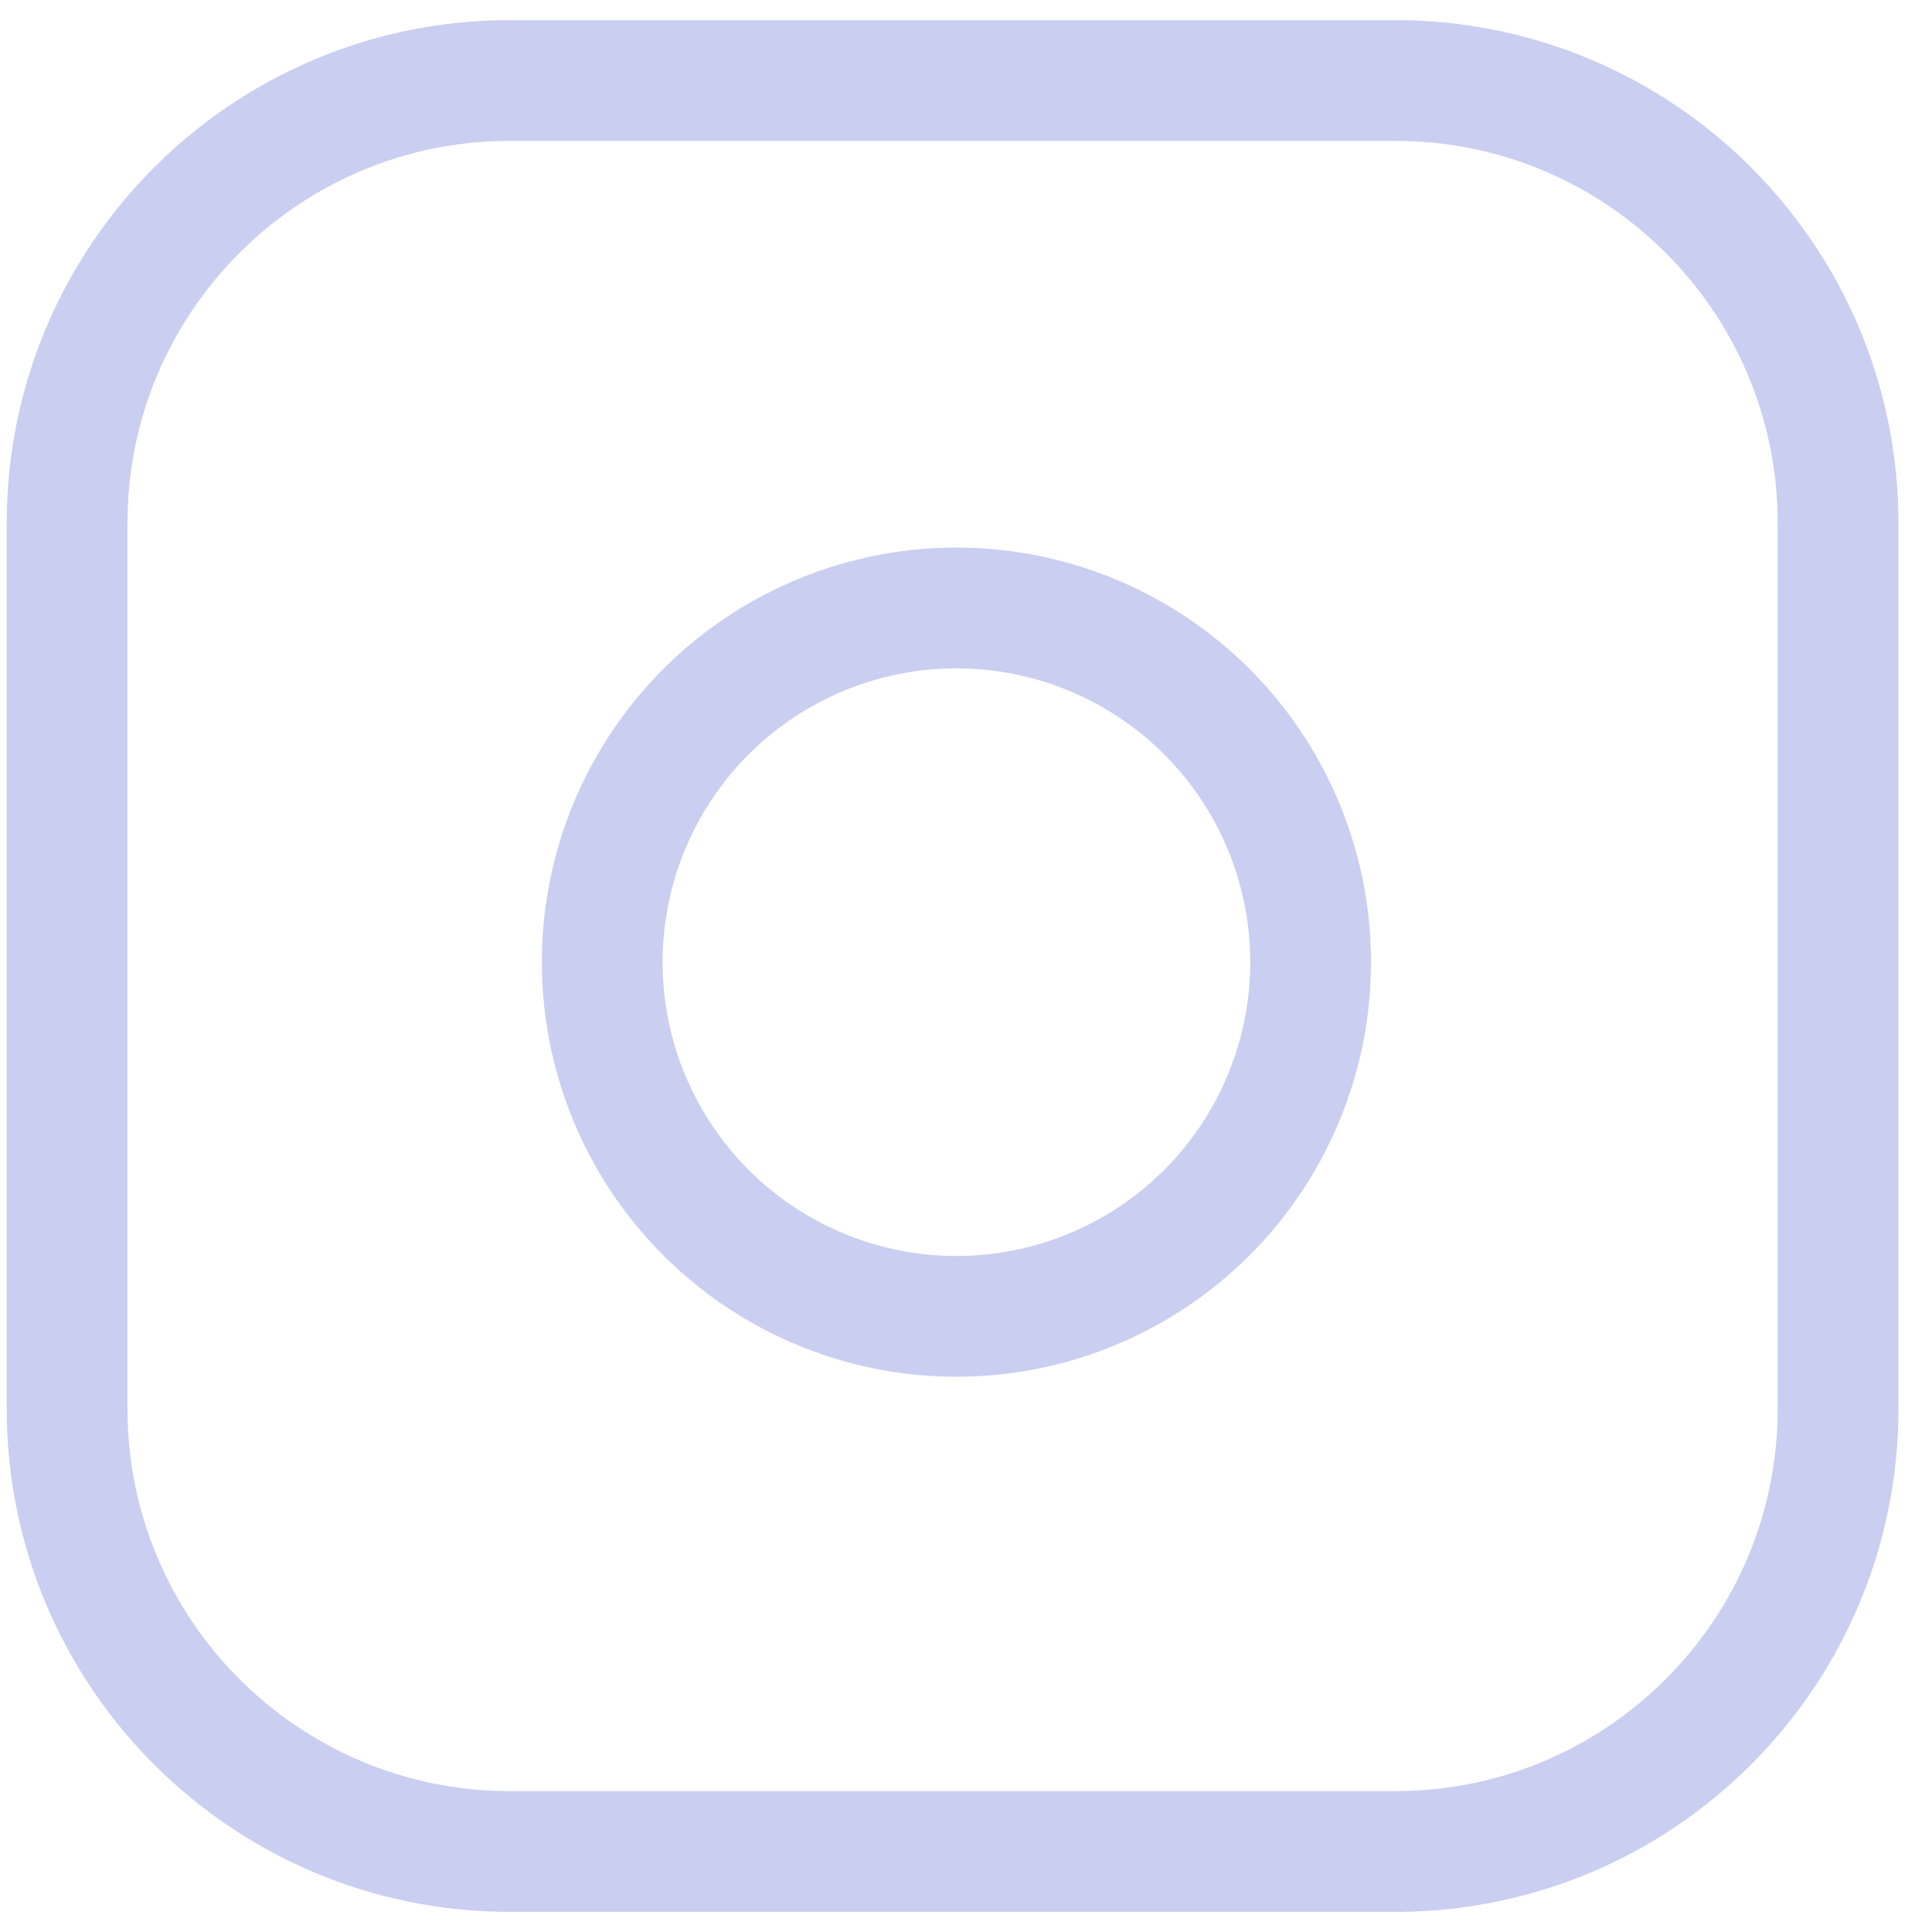 <svg width="48" height="48" viewBox="0 0 48 48" fill="none" xmlns="http://www.w3.org/2000/svg">
<path d="M34.667 2H12.667C6.592 2 1.667 6.925 1.667 13V35C1.667 41.075 6.592 46 12.667 46H34.667C40.742 46 45.667 41.075 45.667 35V13C45.667 6.925 40.742 2 34.667 2Z" stroke="#CACEF1" stroke-width="3" stroke-linecap="round" stroke-linejoin="round"/>
<path d="M32.467 22.614C32.739 24.445 32.426 26.315 31.573 27.958C30.721 29.601 29.372 30.933 27.719 31.765C26.065 32.597 24.192 32.887 22.364 32.593C20.537 32.299 18.849 31.436 17.54 30.127C16.231 28.819 15.368 27.13 15.074 25.303C14.78 23.475 15.069 21.602 15.902 19.948C16.734 18.295 18.066 16.946 19.709 16.094C21.352 15.241 23.222 14.928 25.053 15.2C26.921 15.477 28.65 16.347 29.985 17.682C31.32 19.017 32.19 20.746 32.467 22.614Z" stroke="#CACEF1" stroke-width="3" stroke-linecap="round" stroke-linejoin="round"/>
</svg>

